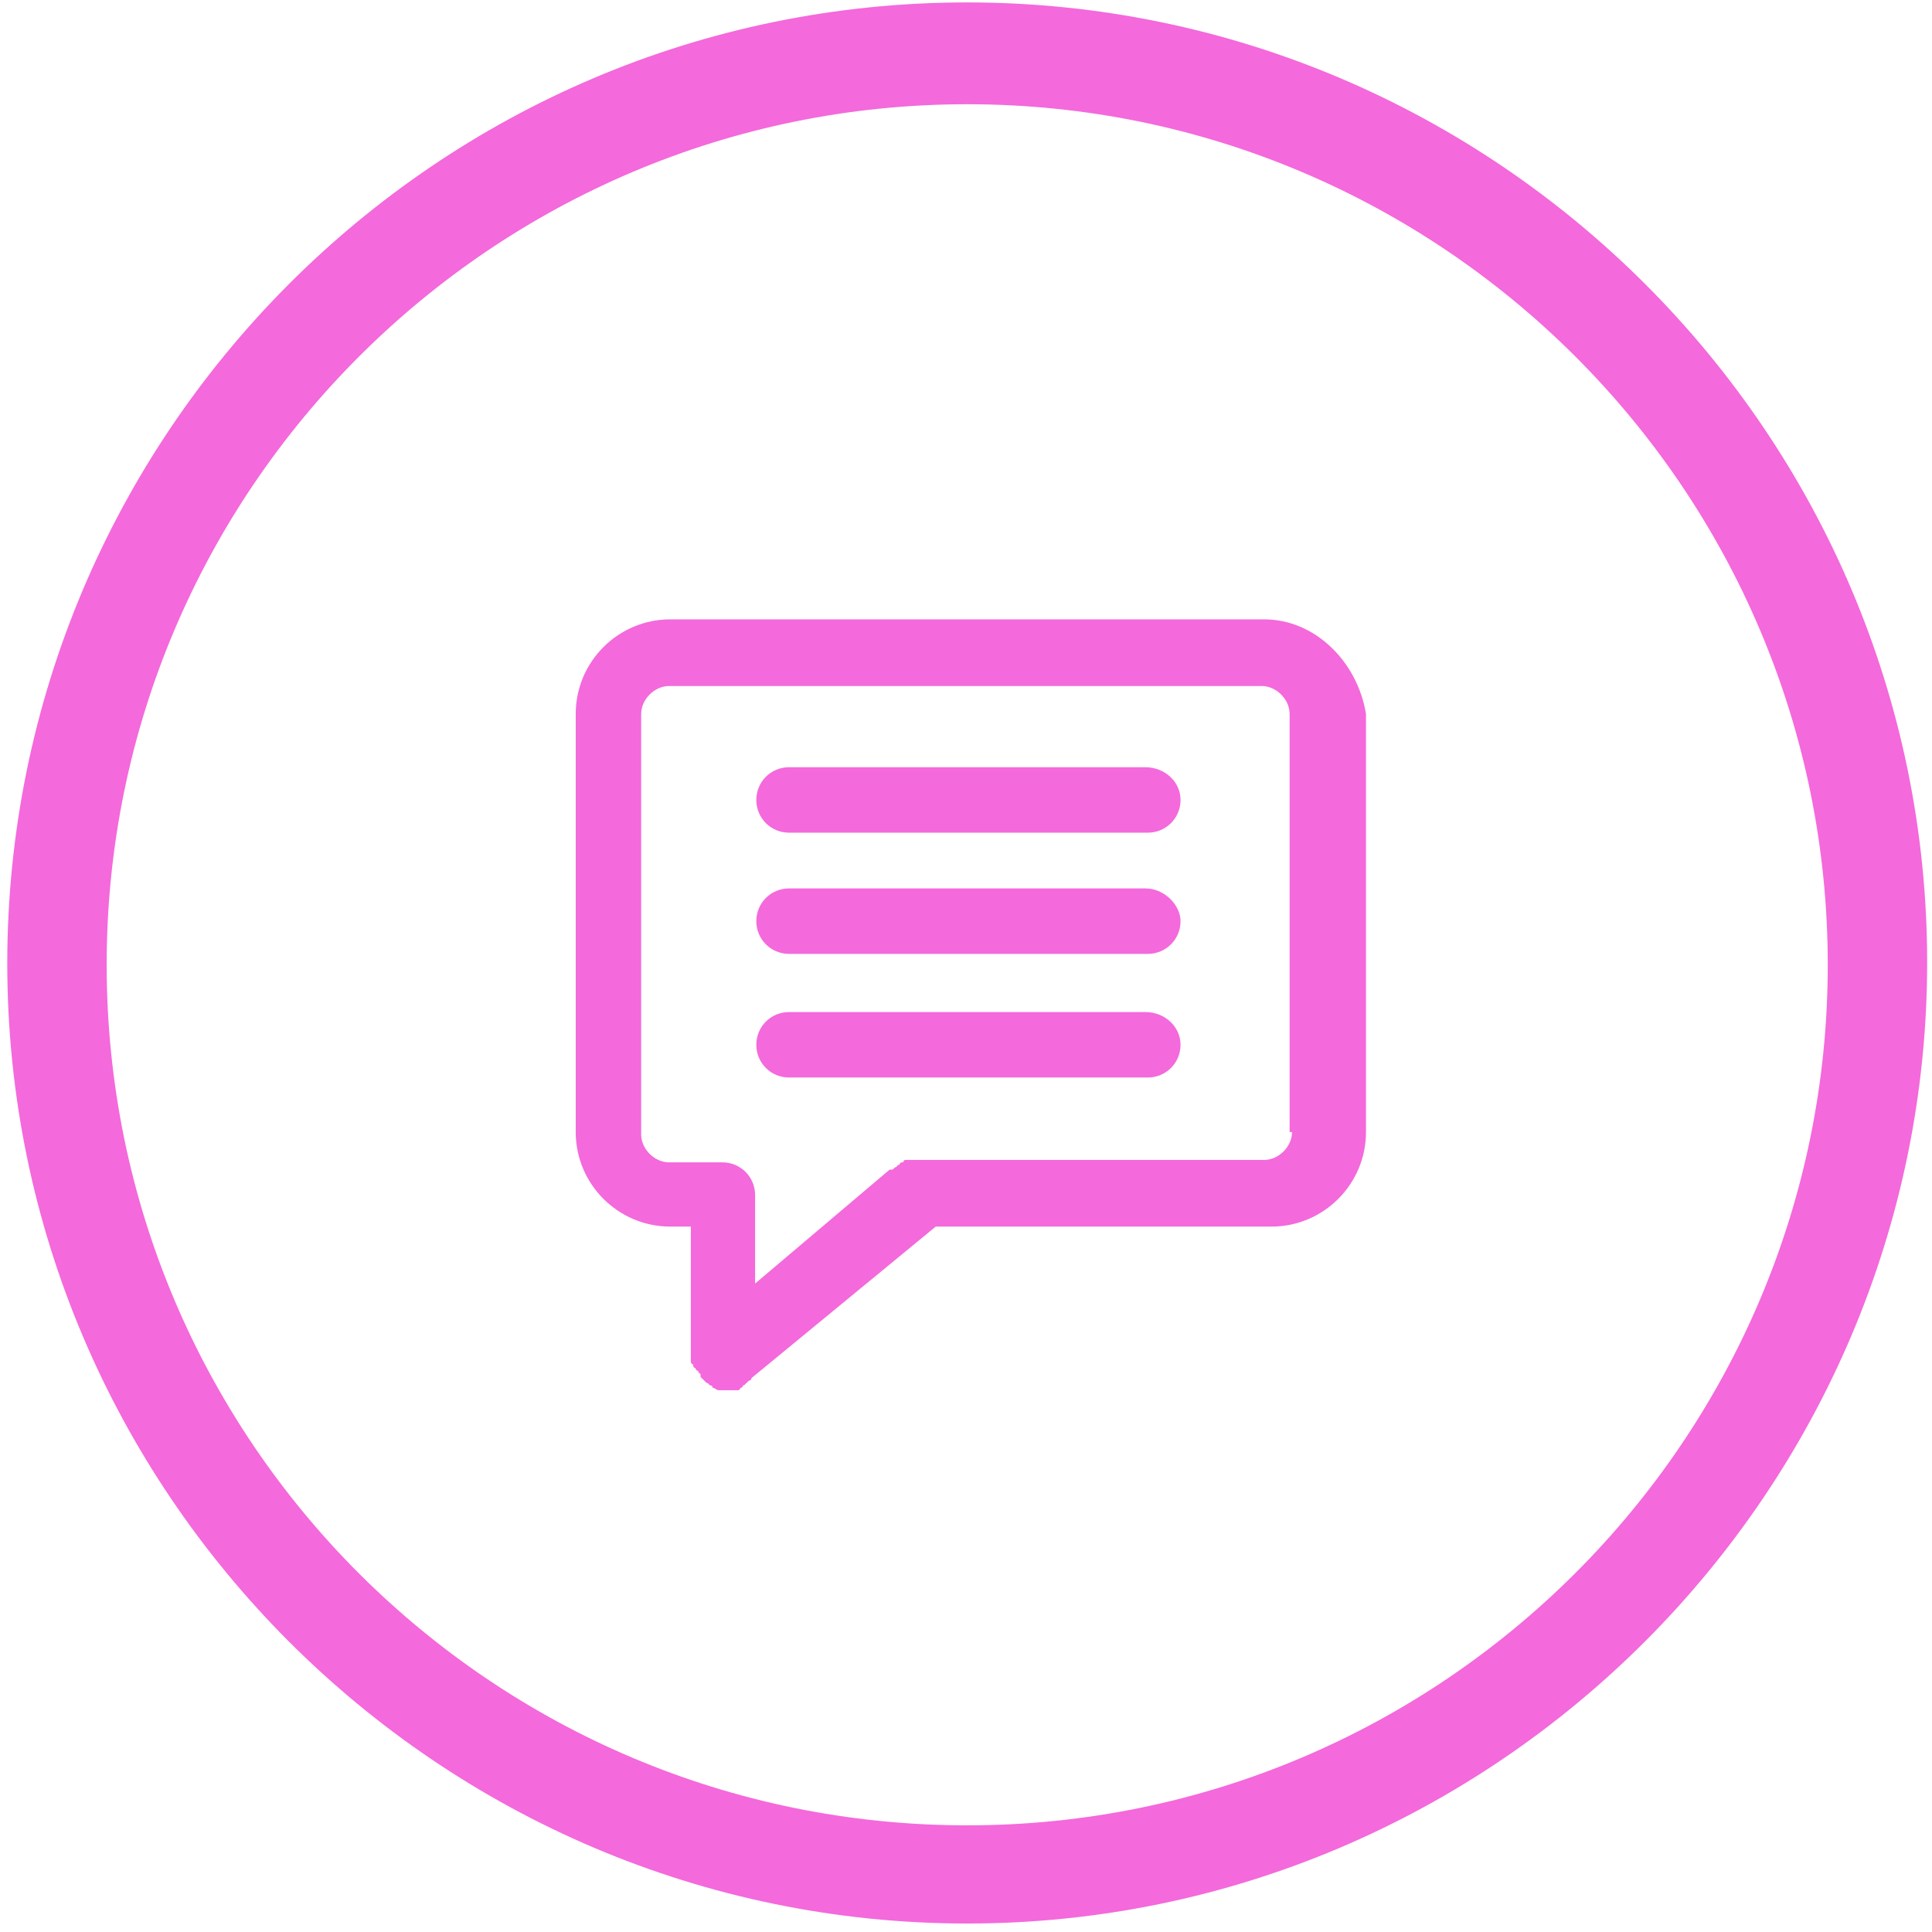 <?xml version="1.0" encoding="utf-8"?>
<!-- Generator: Adobe Illustrator 24.1.0, SVG Export Plug-In . SVG Version: 6.00 Build 0)  -->
<svg version="1.1" id="Layer_1" xmlns="http://www.w3.org/2000/svg" xmlns:xlink="http://www.w3.org/1999/xlink" x="0px" y="0px"
	 viewBox="0 0 159.4 159.4" style="enable-background:new 0 0 159.4 159.4;" xml:space="preserve">
<style type="text/css">
	.st0{display:none;fill:#577FBF;}
	.st1{fill:#F469DB;}
</style>
<rect x="-10" y="20.8" class="st0" width="180" height="160"/>
<g>
	<path class="st1" d="M79.8,158.7c-43.6,0-79.2-35.6-79.2-79.2S36,0.2,79.8,0.2c43.6,0,79.2,35.6,79.2,79.2S123.4,158.7,79.8,158.7z
		 M79.8,8.6c-39.1,0-71,31.8-71,71s31.8,71,71,71c39.1,0,71-31.8,71-71S118.9,8.6,79.8,8.6z"/>
	<path class="st1" d="M94.5,63.3H65.1c-1.5,0-2.7,1.2-2.7,2.7s1.2,2.7,2.7,2.7h29.6c1.5,0,2.7-1.2,2.7-2.7
		C97.4,64.5,96.1,63.3,94.5,63.3"/>
	<path class="st1" d="M94.5,73.3H65.1c-1.5,0-2.7,1.2-2.7,2.7s1.2,2.7,2.7,2.7h29.6c1.5,0,2.7-1.2,2.7-2.7
		C97.4,74.7,96.1,73.3,94.5,73.3"/>
	<path class="st1" d="M94.5,83.5H65.1c-1.5,0-2.7,1.2-2.7,2.7s1.2,2.7,2.7,2.7h29.6c1.5,0,2.7-1.2,2.7-2.7
		C97.4,84.7,96.1,83.5,94.5,83.5"/>
	<path class="st1" d="M106.6,93.4c0,1.2-1.1,2.3-2.3,2.3H75.5h-0.2c-0.2,0-0.2,0-0.3,0h-0.2c-0.2,0-0.2,0-0.3,0.2
		c-0.2,0-0.2,0-0.3,0.2c-0.2,0-0.2,0.2-0.3,0.2s-0.2,0.2-0.3,0.2c0,0,0,0-0.2,0l-11.1,9.4v-7.3c0-1.5-1.2-2.7-2.7-2.7h-4.4
		c-1.2,0-2.3-1.1-2.3-2.3V58.9c0-1.2,1.1-2.3,2.3-2.3h48.9c1.2,0,2.3,1.1,2.3,2.3V93.4z M104.3,51.1H55.3c-4.3,0-7.8,3.5-7.8,7.8
		v34.5c0,4.3,3.5,7.8,7.8,7.8H57v10.3v0.2c0,0.2,0,0.2,0,0.3c0,0.2,0,0.2,0,0.3s0,0.2,0.2,0.3c0,0.2,0,0.2,0.2,0.3
		c0,0.2,0.2,0.2,0.2,0.2c0,0.2,0.2,0.2,0.2,0.3c0,0,0,0,0,0.2l0,0c0.2,0.2,0.2,0.2,0.3,0.3l0.2,0.2c0.2,0,0.2,0.2,0.3,0.2
		c0,0,0.2,0,0.2,0.2c0.2,0,0.3,0.2,0.5,0.2h0.2c0.2,0,0.3,0,0.6,0l0,0c0.2,0,0.3,0,0.5,0h0.2c0.2,0,0.2,0,0.3-0.2c0,0,0.2,0,0.2-0.2
		c0.2,0,0.2-0.2,0.3-0.2l0.2-0.2c0,0,0.2,0,0.2-0.2l15.2-12.5h27.7c4.3,0,7.8-3.5,7.8-7.8V58.9C112,54.6,108.5,51.1,104.3,51.1"/>
</g>
</svg>
